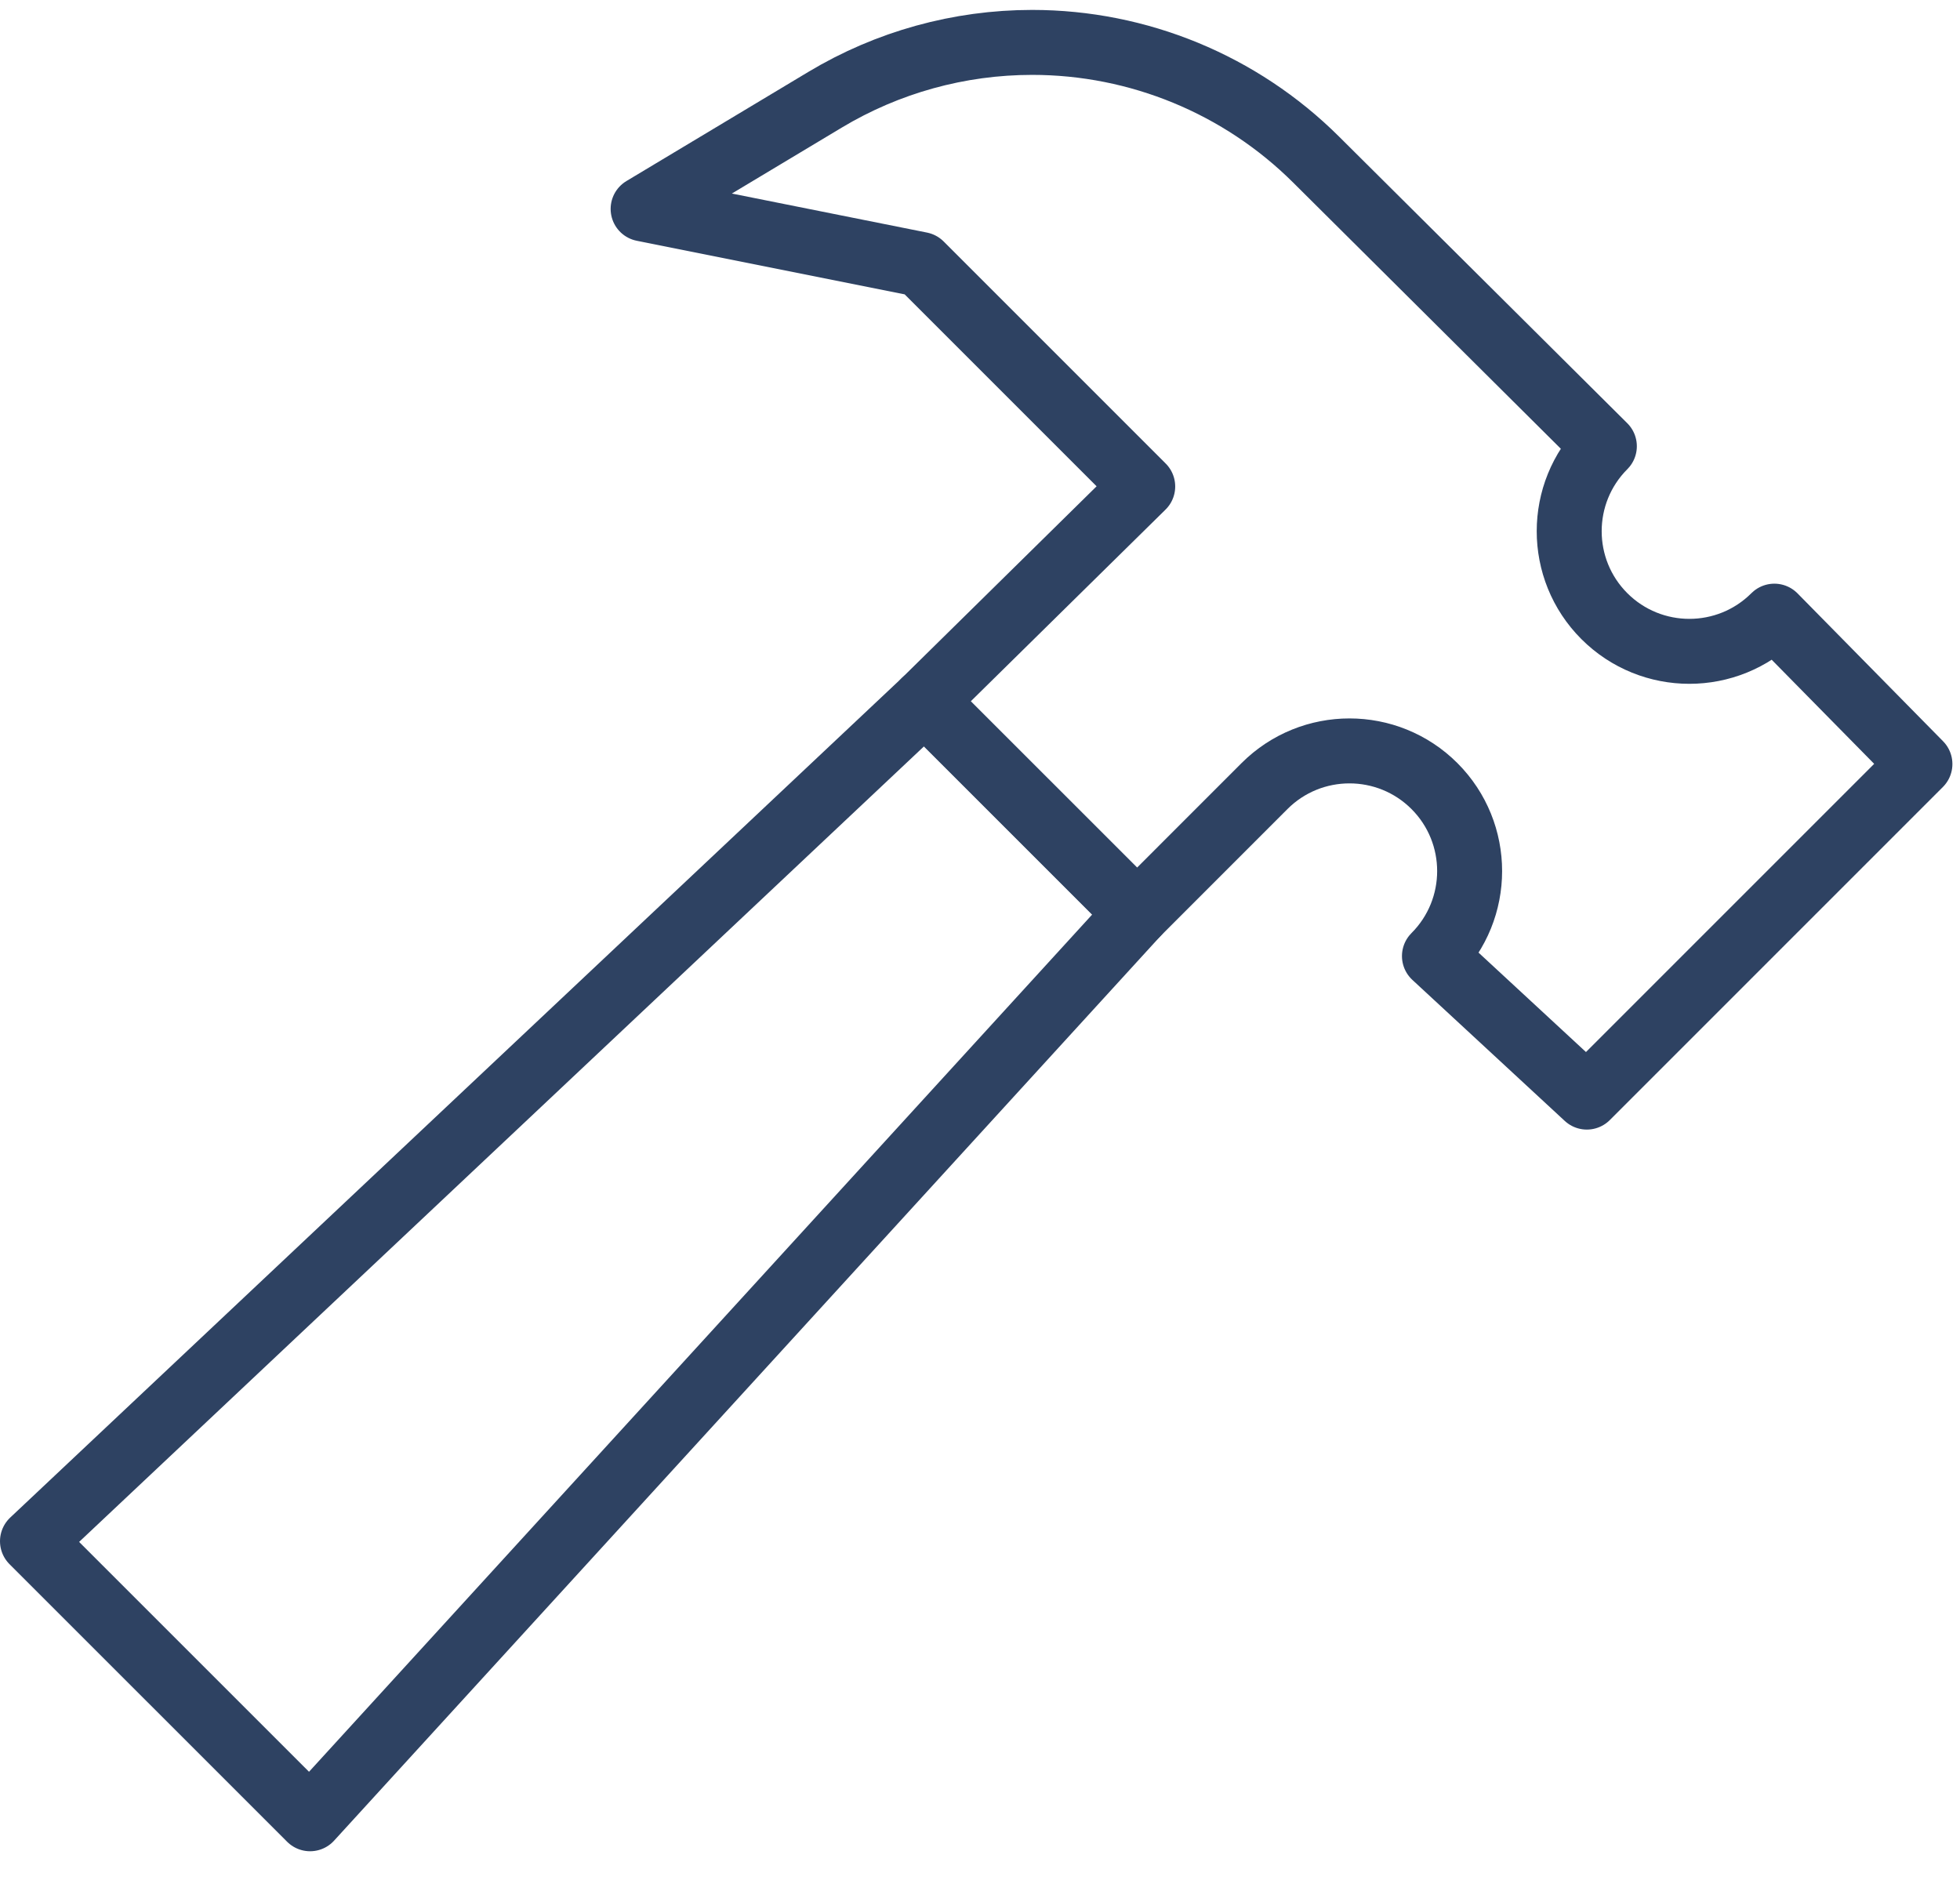 <svg width="49" height="47" viewBox="0 0 49 47" fill="none" xmlns="http://www.w3.org/2000/svg">
<g clip-path="url(#clip0_8075_13513)">
<path fill-rule="evenodd" clip-rule="evenodd" d="M40.109 11.156C38.937 12.329 38.937 14.232 40.109 15.404C41.283 16.577 43.185 16.577 44.359 15.404L47.998 19.101L39.671 27.428L35.861 23.902C37.034 22.728 37.034 20.826 35.861 19.652C34.688 18.48 32.786 18.48 31.613 19.652L28.427 22.839L23.116 17.529L28.568 12.162L23.017 6.611L16.078 5.223L20.626 2.494C22.19 1.555 23.98 1.06 25.804 1.06C28.463 1.06 31.014 2.112 32.9 3.987L40.109 11.156Z" stroke="#2E4262" stroke-width="1.624" stroke-miterlimit="2" stroke-linecap="round" stroke-linejoin="round"/>
<path fill-rule="evenodd" clip-rule="evenodd" d="M0.812 38.531L7.752 45.47L28.427 22.839L23.116 17.529L0.812 38.531Z" stroke="#2E4262" stroke-width="1.624" stroke-miterlimit="2" stroke-linecap="round" stroke-linejoin="round"/>
</g>
<defs>
<clipPath id="clip0_8075_13513">
<rect width="49" height="46.148" fill="white" transform="translate(0 0.25)"/>
</clipPath>
</defs>
</svg>
